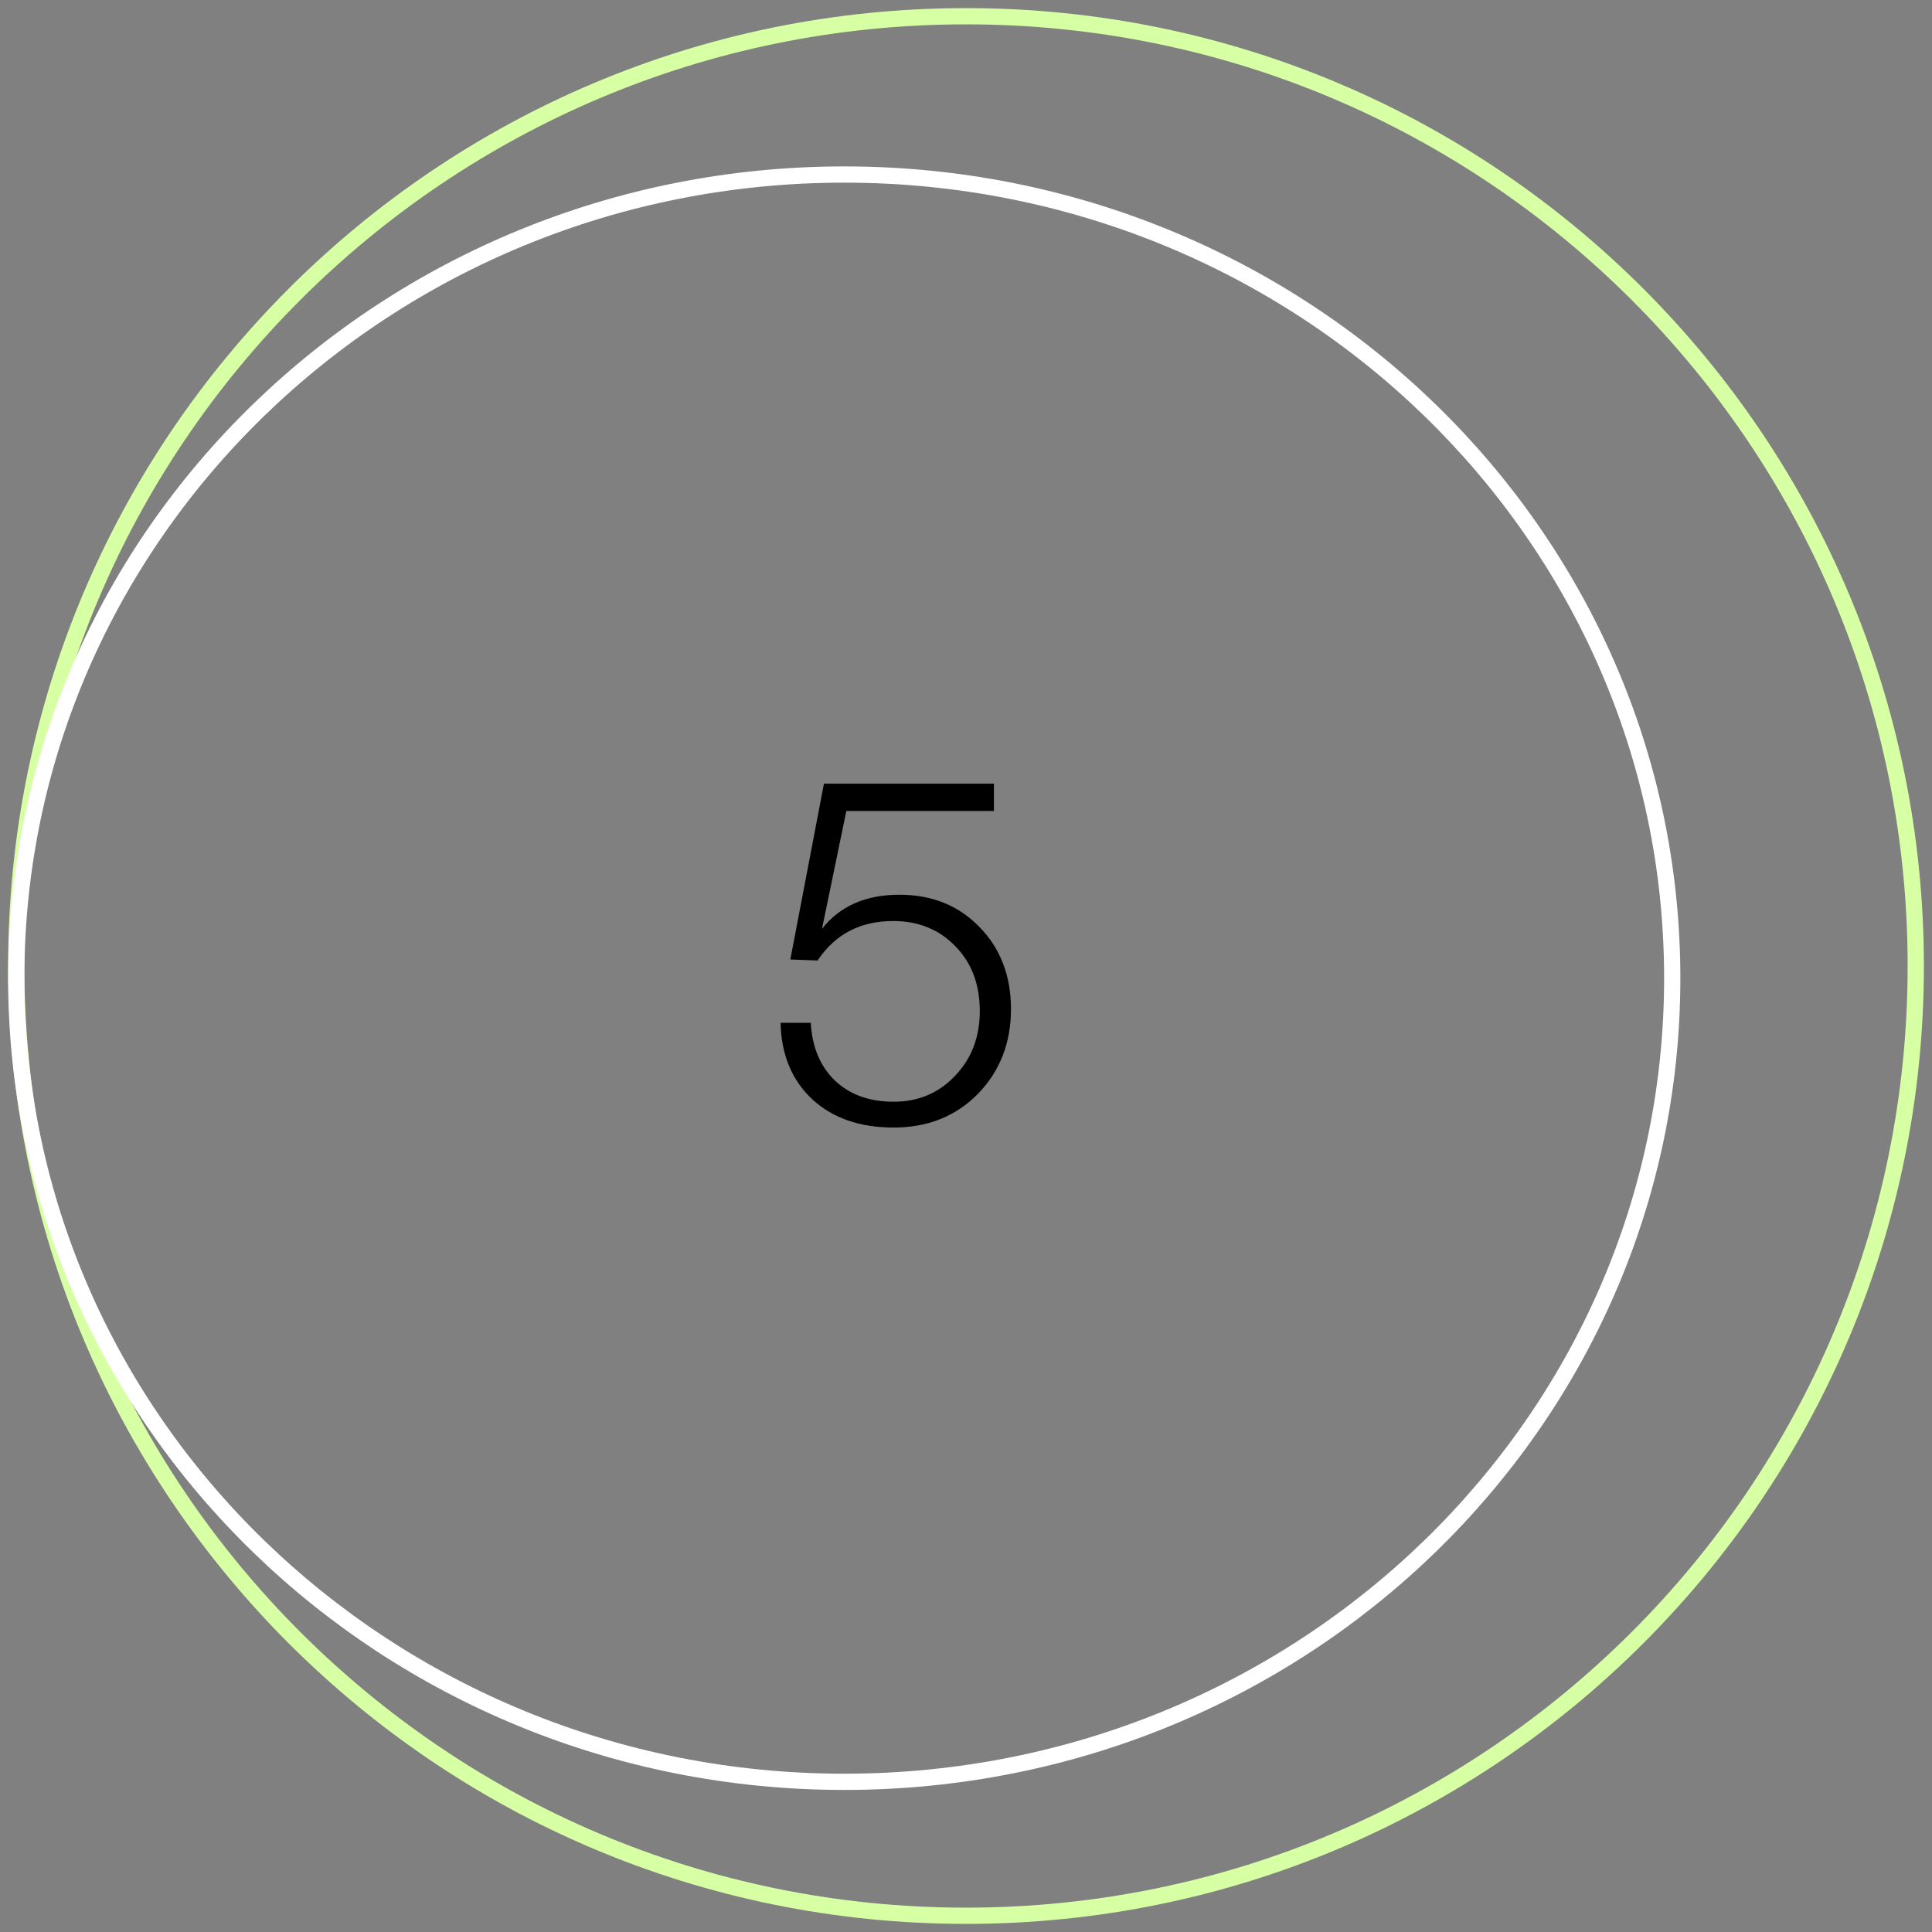<?xml version="1.0" encoding="UTF-8"?> <svg xmlns="http://www.w3.org/2000/svg" width="119" height="119" viewBox="0 0 119 119" fill="none"><rect x="0" y="0" width="119" height="119" fill="#808080" stroke="none"/><path d="M59.5 118C91.809 118 118 91.809 118 59.5C118 27.191 91.809 1 59.5 1C27.191 1 1 27.191 1 59.5C1 91.809 27.191 118 59.5 118Z" stroke="#D7FFA3" stroke-miterlimit="10"></path><path d="M61.22 48.27V49.95H52.13L50.63 57.21C51.73 55.81 53.32 55.11 55.4 55.11C57.4 55.11 59.04 55.77 60.32 57.09C61.62 58.41 62.27 60.1 62.27 62.16C62.27 64.24 61.59 65.98 60.23 67.38C58.87 68.76 57.14 69.45 55.04 69.45C52.96 69.45 51.29 68.87 50.03 67.71C48.77 66.53 48.12 64.96 48.08 63H49.94C50.02 64.48 50.51 65.66 51.41 66.54C52.33 67.42 53.54 67.86 55.04 67.86C56.56 67.86 57.82 67.33 58.82 66.27C59.84 65.21 60.35 63.88 60.35 62.28C60.35 60.64 59.85 59.31 58.85 58.29C57.85 57.25 56.57 56.73 55.01 56.73C52.99 56.73 51.44 57.54 50.36 59.16L48.68 59.1L50.75 48.27H61.22Z" fill="black"></path><path d="M52 109.75C80.166 109.75 103 87.588 103 60.25C103 32.912 80.166 10.75 52 10.75C23.834 10.75 1 32.912 1 60.25C1 87.588 23.834 109.75 52 109.75Z" stroke="white" stroke-miterlimit="10"></path></svg> 
